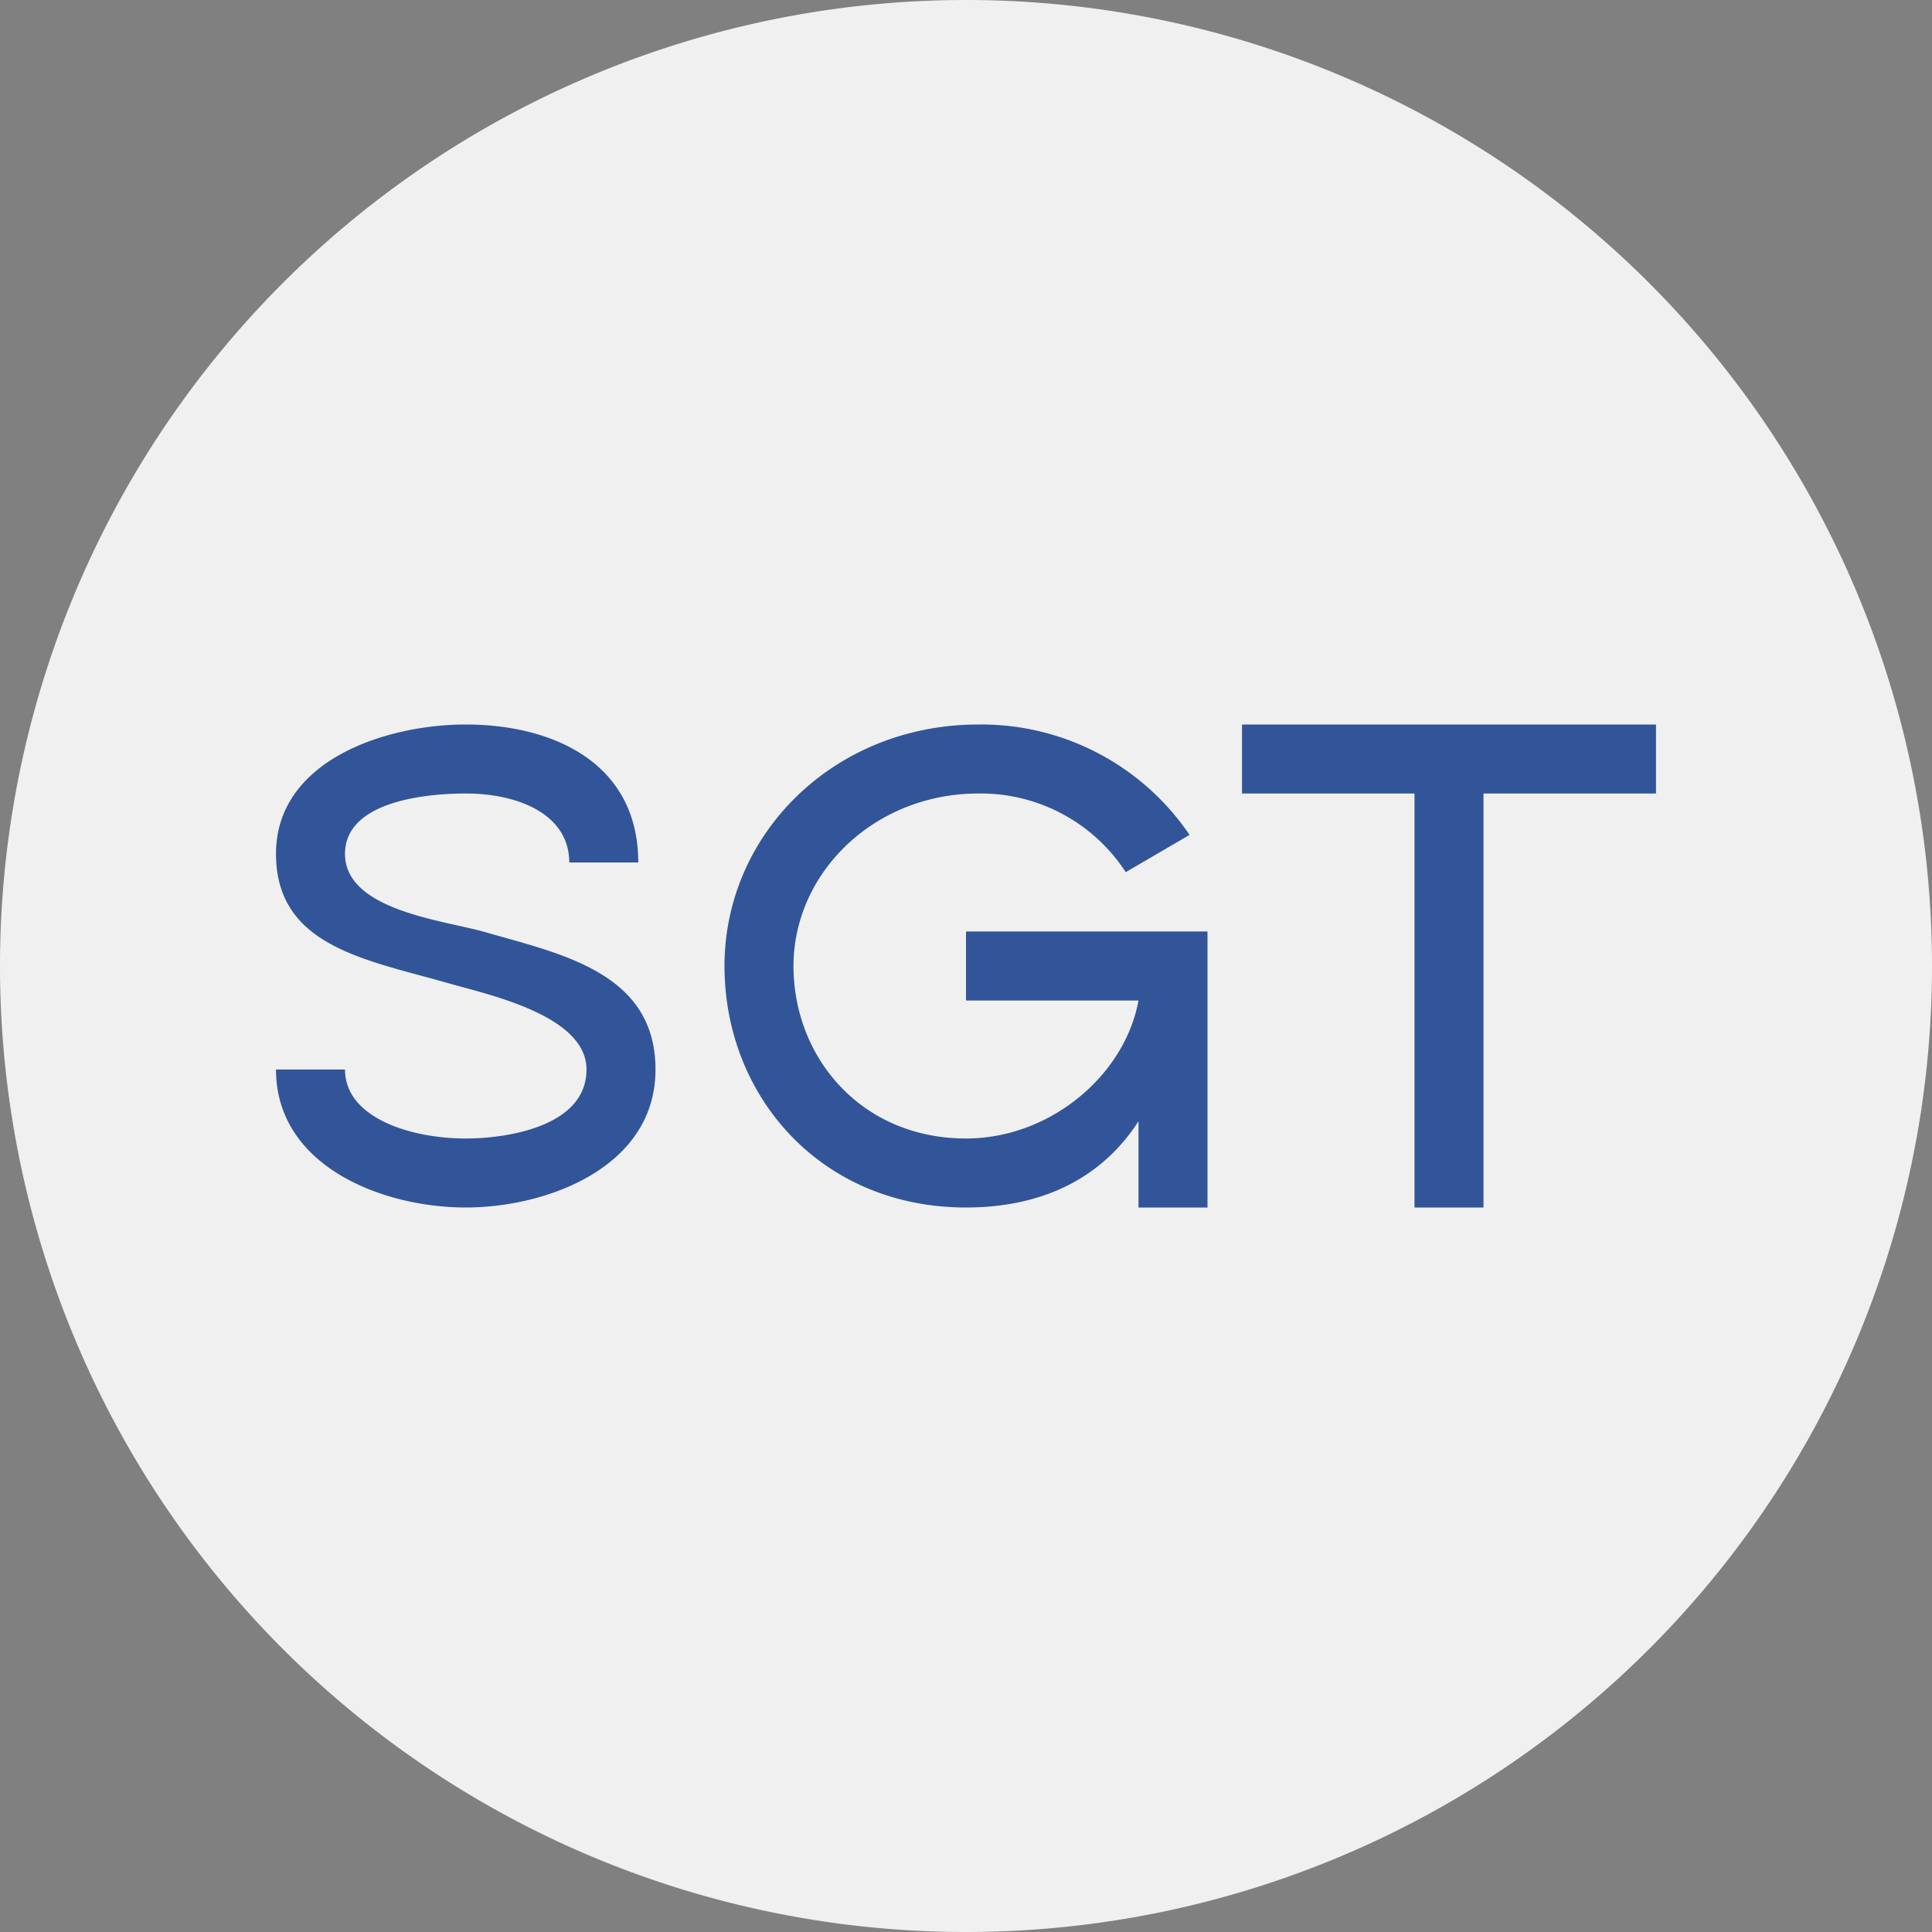<svg width="56" height="56" xmlns="http://www.w3.org/2000/svg">
  <rect width="100%" height="100%" fill="#808080" stroke="none"/>
  <path fill="#F0F0F0" d="M0 28a28 28 0 1 1 56 0 28 28 0 0 1-56 0"/>
  <path fill="#315598" d="M8 31h2c0 1.4 1.9 2 3.5 2 1.18 0 3.5-.34 3.5-2 0-1.57-2.85-2.17-4-2.5-2.37-.68-5-1.06-5-3.75C8 22.03 11.2 21 13.5 21c2.51 0 5 1.1 5 4h-2c0-1.4-1.48-2-3-2-1.2 0-3.5.24-3.5 1.75 0 1.62 2.8 1.92 4 2.25 2.2.64 5 1.16 5 4 0 2.83-3.14 4-5.5 4-2.42 0-5.5-1.2-5.5-4m20-2v-2h7v8h-2v-2.5c-1.03 1.6-2.72 2.5-5 2.5-4.2 0-7-3.22-7-7 0-3.83 3.18-7 7.36-7a7.29 7.29 0 0 1 6.12 3.2l-1.85 1.08A5.01 5.01 0 0 0 28.36 23C25.34 23 23 25.3 23 28c0 2.67 1.98 5 5 5 2.43 0 4.6-1.82 5-4zm8-6v-2h12v2h-5v12h-2V23z"/>
</svg>
